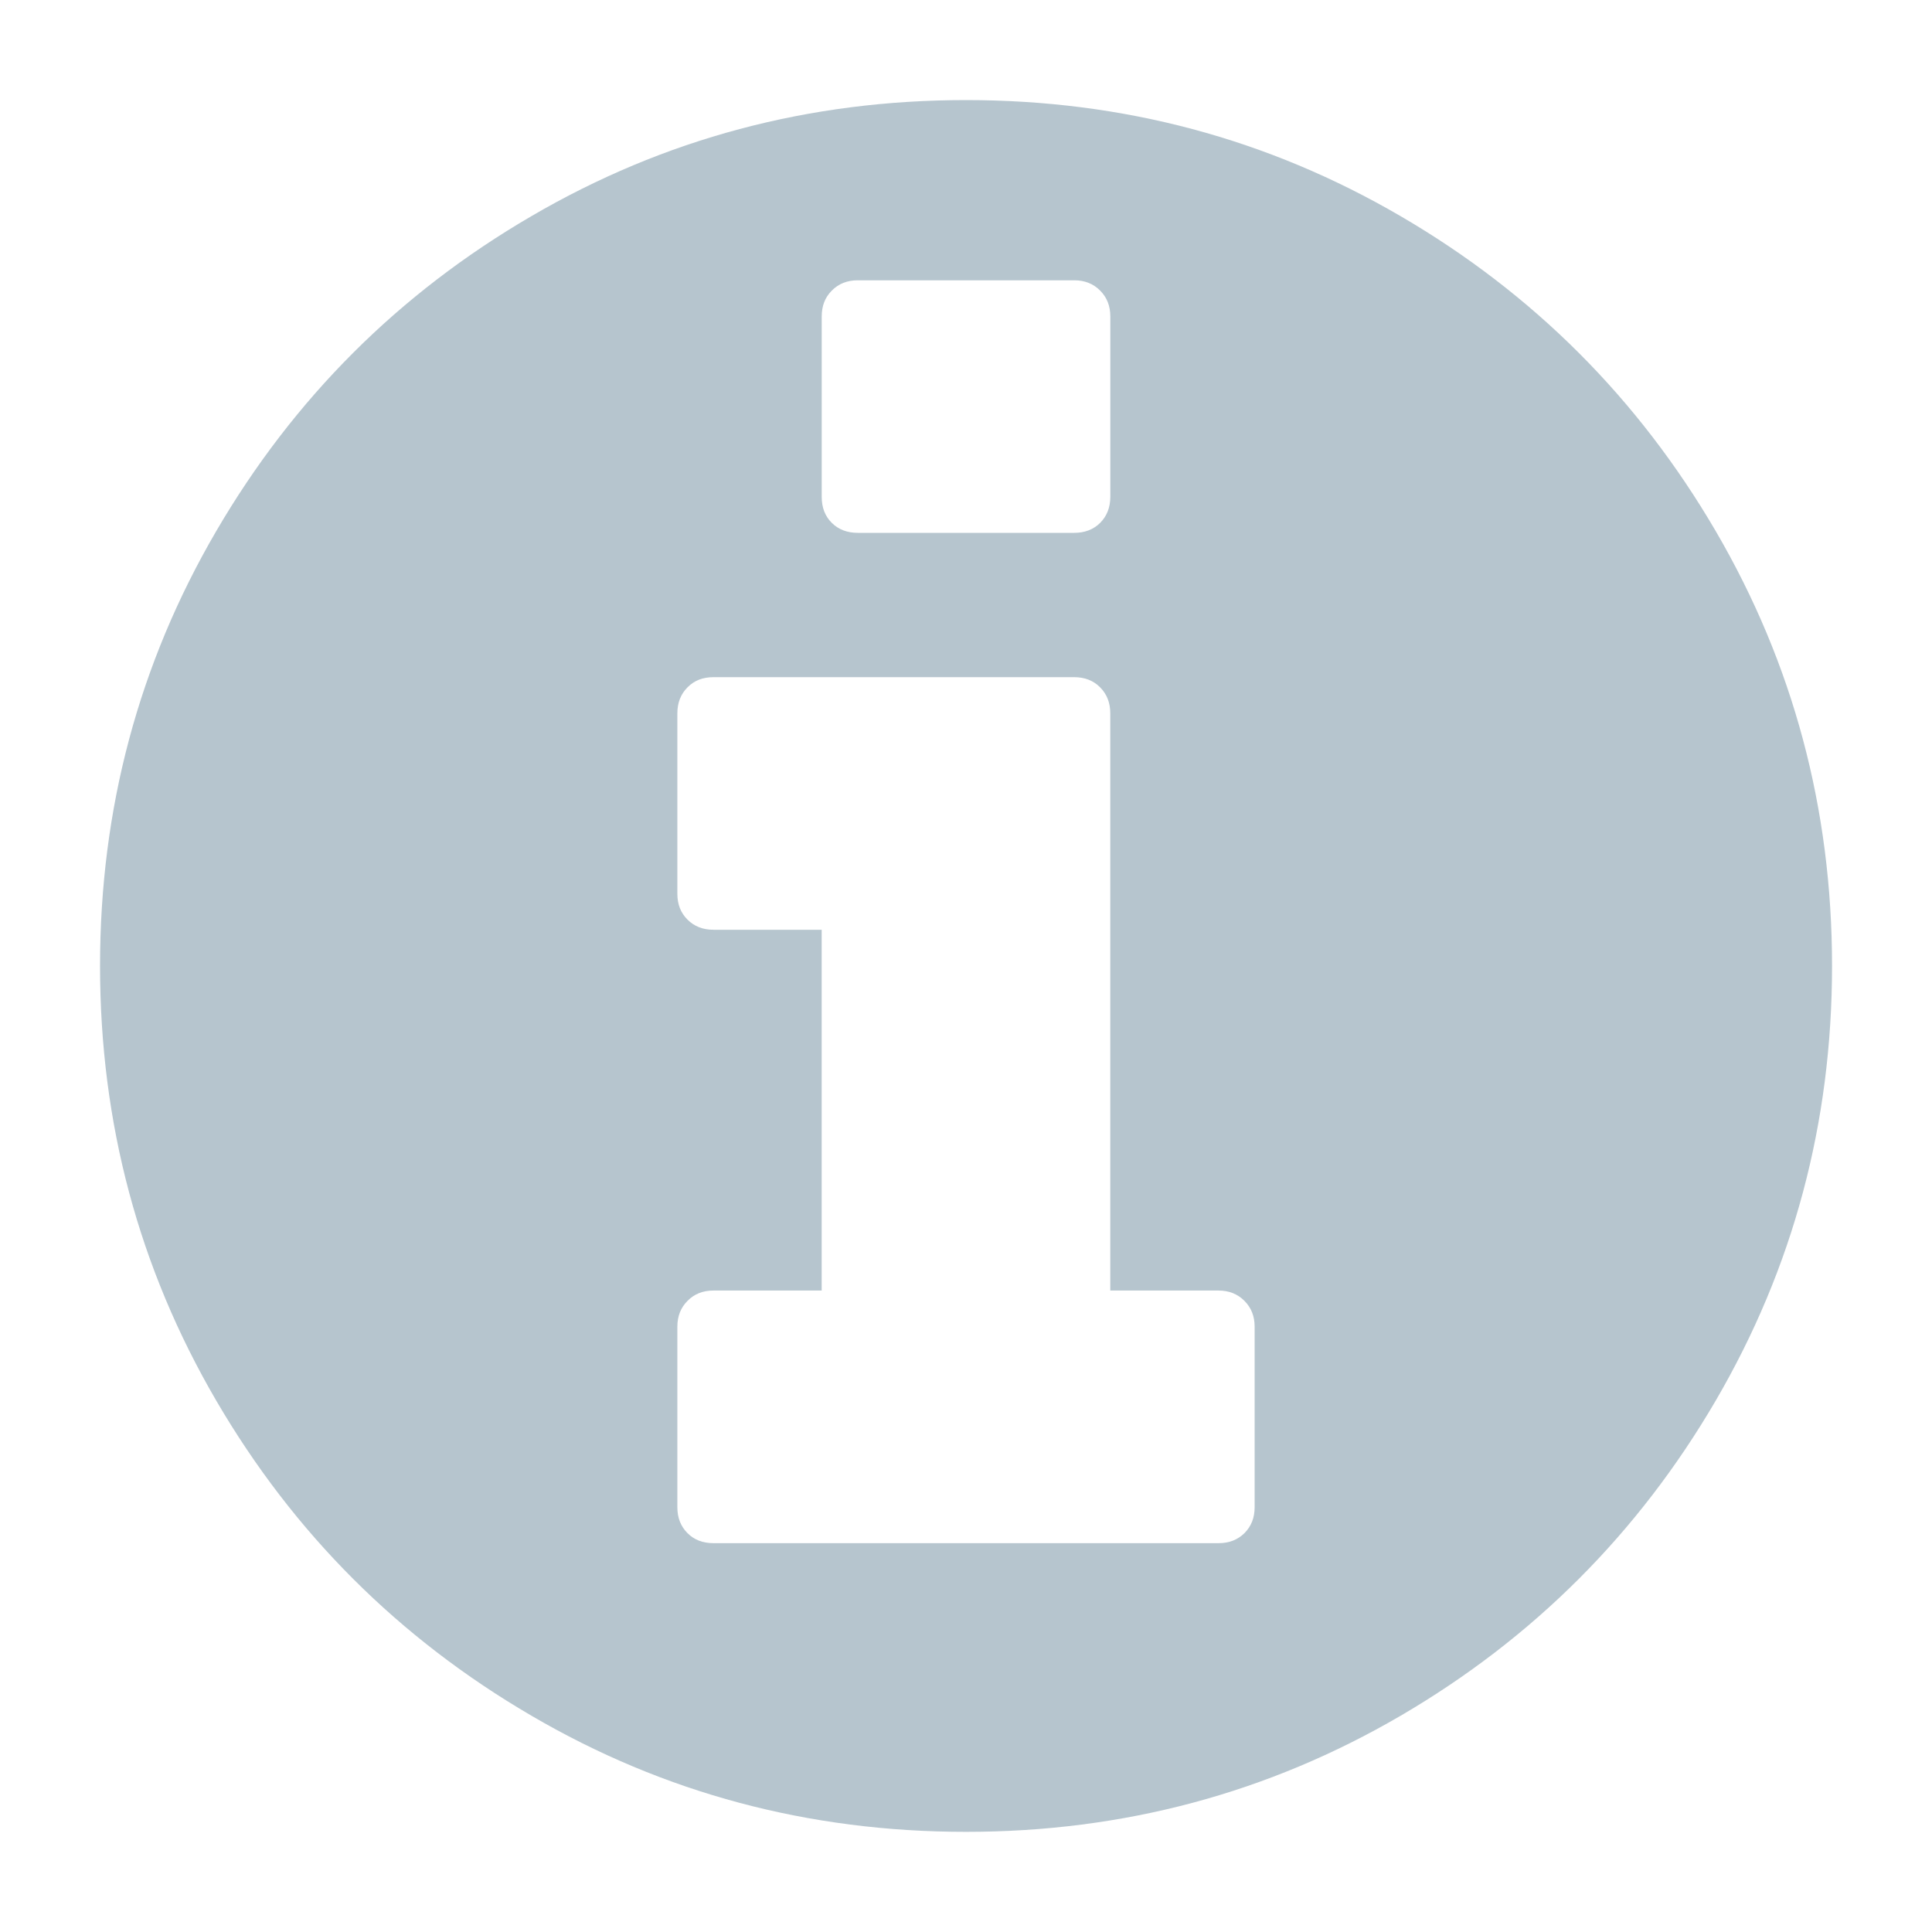 <?xml version="1.0" encoding="utf-8"?>
<!-- Generator: Adobe Illustrator 15.0.0, SVG Export Plug-In . SVG Version: 6.00 Build 0)  -->
<!DOCTYPE svg PUBLIC "-//W3C//DTD SVG 1.1//EN" "http://www.w3.org/Graphics/SVG/1.1/DTD/svg11.dtd">
<svg version="1.1" id="Layer_1" xmlns="http://www.w3.org/2000/svg" xmlns:xlink="http://www.w3.org/1999/xlink" x="0px" y="0px"
	 width="50px" height="50px" viewBox="0 0 50 50" enable-background="new 0 0 50 50" xml:space="preserve">
<g>
	<path fill="#B6C5CE" d="M36.249,5.595C32.812,3.59,29.067,2.59,25,2.59c-4.066,0-7.816,1-11.247,3.004
		c-3.434,2-6.153,4.719-8.158,8.153c-2.004,3.434-3.006,7.187-3.006,11.251s1.002,7.812,3.006,11.248
		c2.005,3.434,4.724,6.152,8.158,8.156c3.43,2.006,7.181,3.006,11.247,3.006c4.068,0,7.812-1,11.25-3.006
		c3.43-2.004,6.149-4.723,8.154-8.156c2.004-3.436,3.009-7.184,3.009-11.248s-1.005-7.817-3.009-11.251
		C42.398,10.314,39.679,7.595,36.249,5.595 M28.473,13.531c-0.175,0.174-0.402,0.259-0.67,0.259h-5.605
		c-0.271,0-0.498-0.085-0.672-0.259c-0.175-0.174-0.26-0.396-0.26-0.672V8.19c0-0.272,0.085-0.494,0.26-0.668
		c0.174-0.179,0.401-0.268,0.672-0.268h5.605c0.268,0,0.495,0.089,0.67,0.268c0.174,0.174,0.262,0.396,0.262,0.668v4.668
		C28.734,13.135,28.646,13.356,28.473,13.531 M32.207,39.677c-0.176,0.174-0.399,0.26-0.672,0.26H18.464
		c-0.275,0-0.499-0.086-0.672-0.26c-0.175-0.176-0.262-0.396-0.262-0.672v-4.67c0-0.271,0.087-0.492,0.262-0.668
		c0.174-0.178,0.397-0.268,0.672-0.268h2.801v-9.337h-2.801c-0.275,0-0.499-0.089-0.672-0.263c-0.175-0.174-0.262-0.396-0.262-0.668
		v-4.669c0-0.275,0.087-0.497,0.262-0.673c0.174-0.178,0.397-0.264,0.672-0.264h9.338c0.268,0,0.495,0.086,0.67,0.264
		c0.174,0.176,0.262,0.397,0.262,0.673v14.937h2.801c0.272,0,0.496,0.09,0.672,0.268c0.175,0.176,0.263,0.396,0.263,0.668v4.67
		C32.47,39.28,32.382,39.501,32.207,39.677"/>
</g>
</svg>
